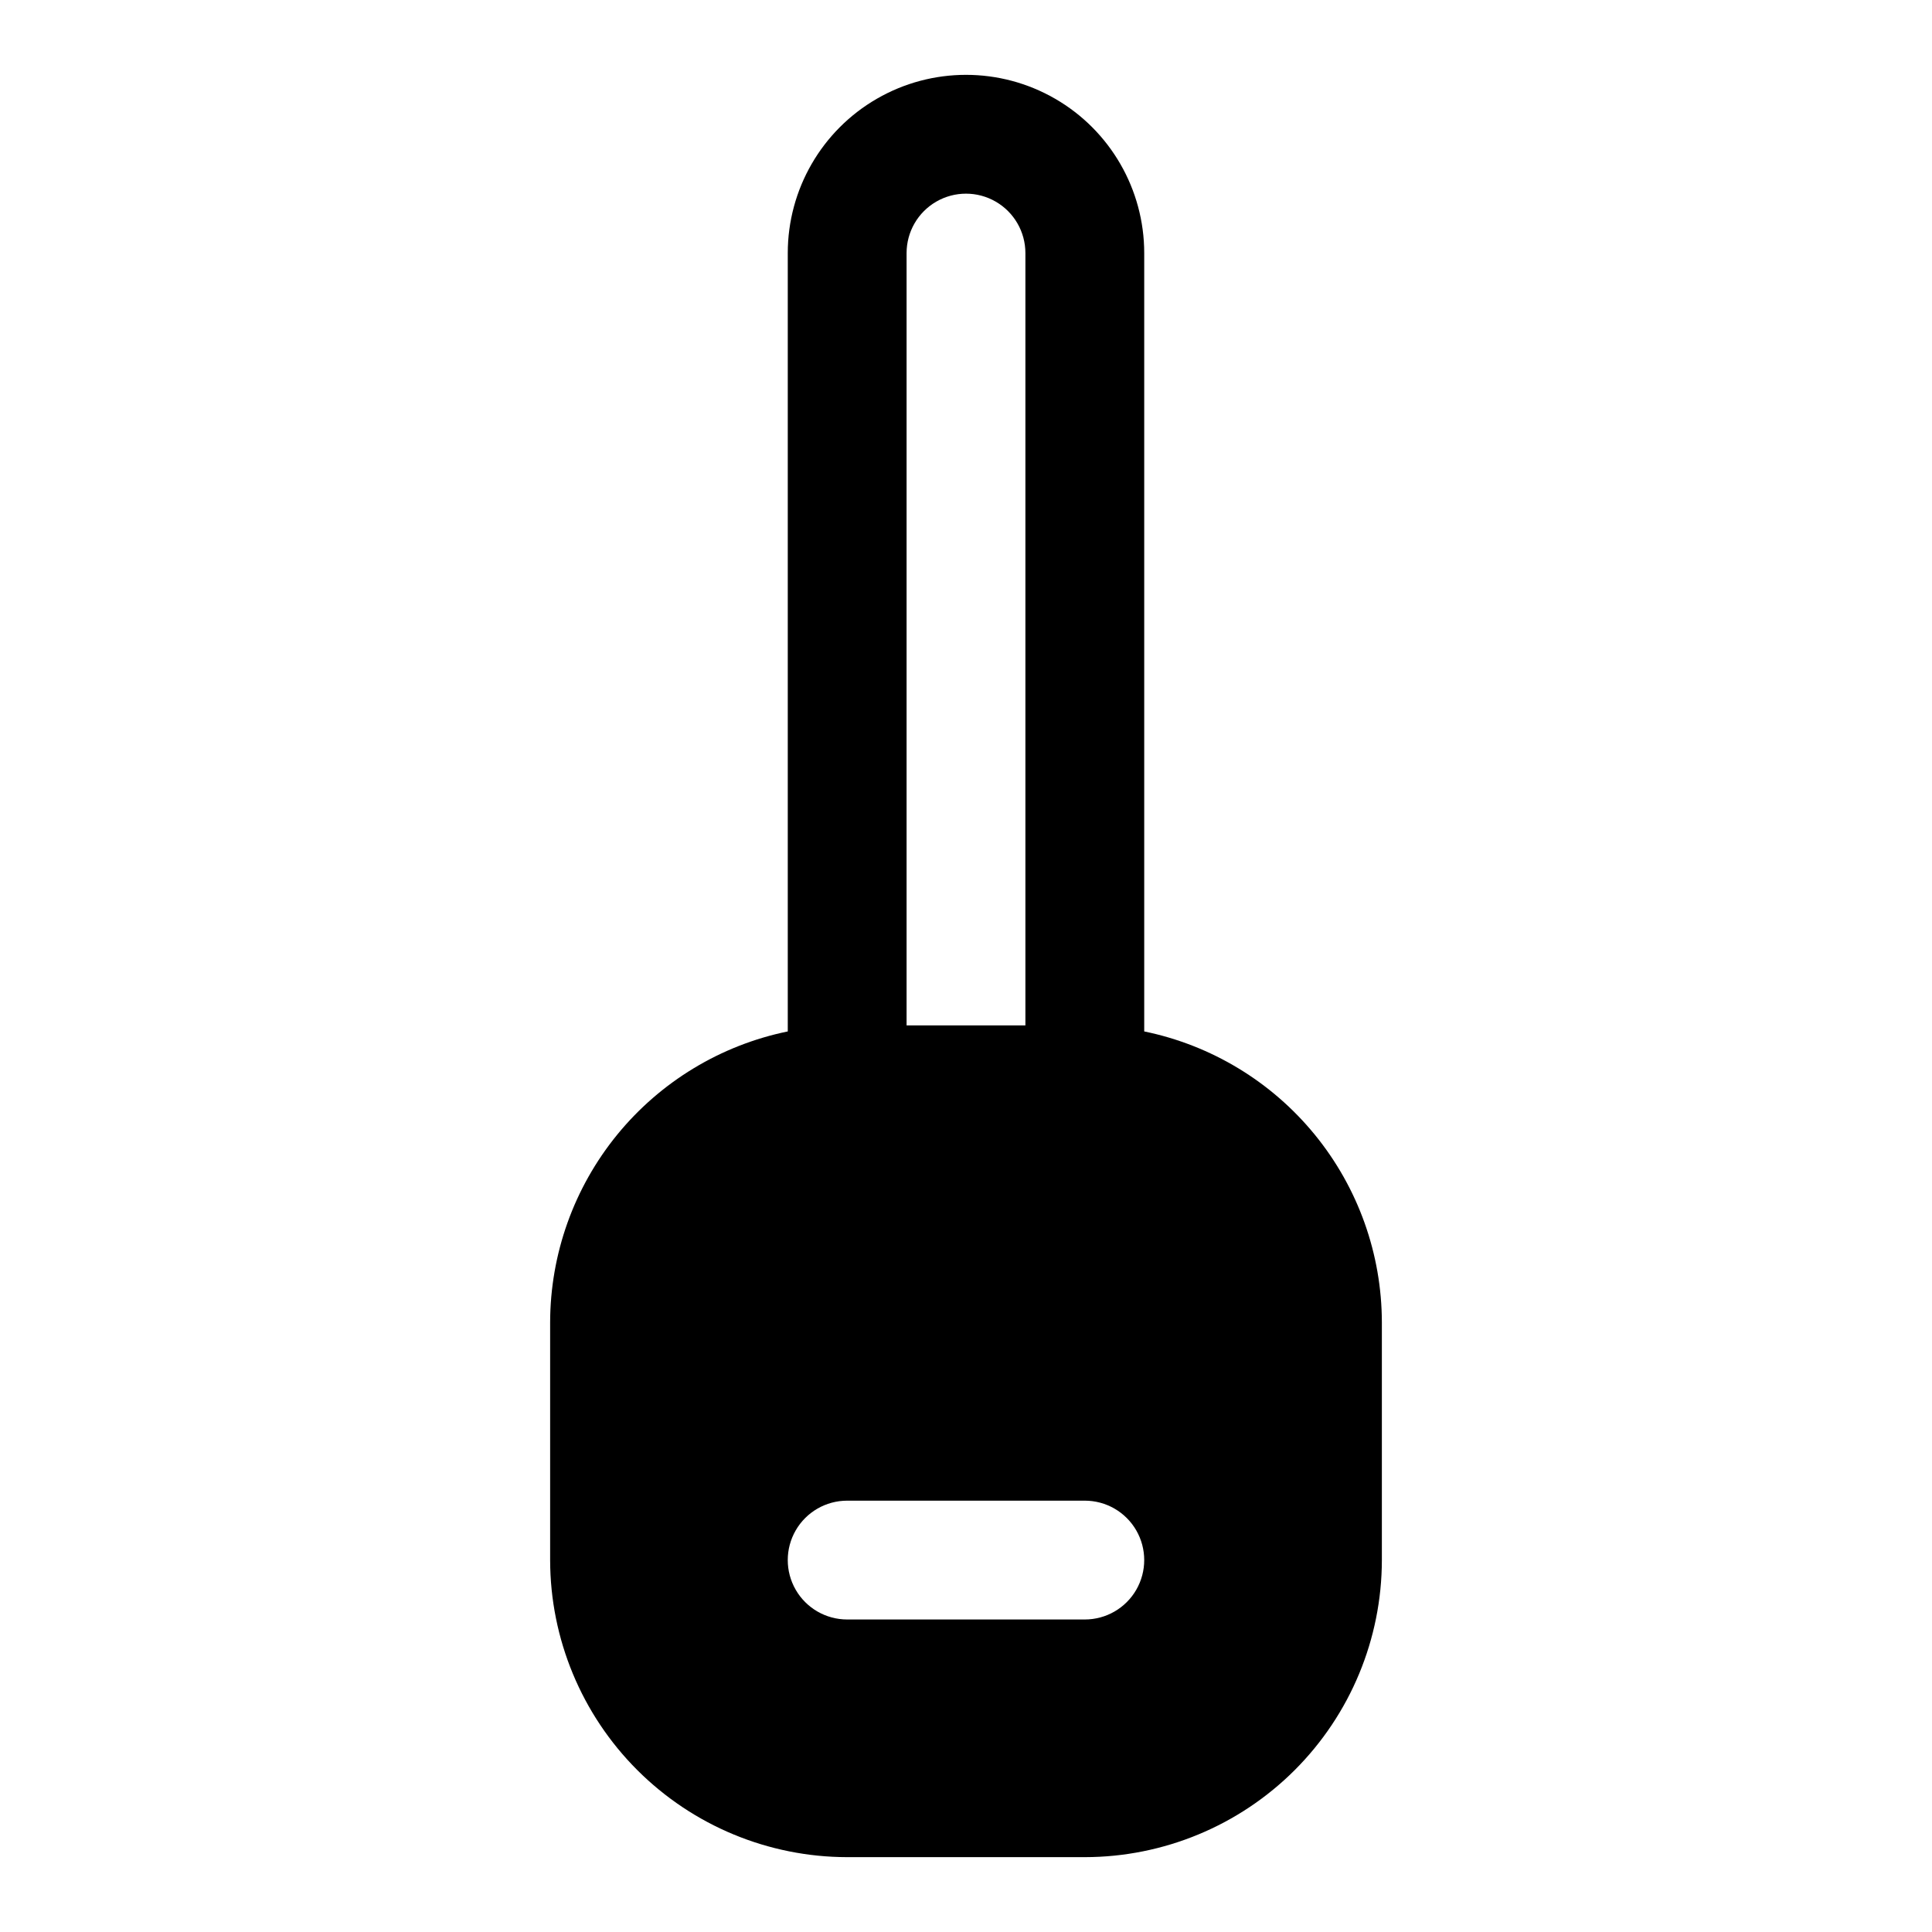 <?xml version="1.0" encoding="UTF-8"?>
<!-- Uploaded to: SVG Repo, www.svgrepo.com, Generator: SVG Repo Mixer Tools -->
<svg fill="#000000" width="800px" height="800px" version="1.1" viewBox="144 144 512 512" xmlns="http://www.w3.org/2000/svg">
 <path d="m447.23 417.34v-206.27c0-16.875-9.004-32.469-23.617-40.906s-32.617-8.438-47.23 0c-14.613 8.438-23.617 24.031-23.617 40.906v206.27c-17.766 3.648-33.73 13.316-45.203 27.363-11.469 14.051-17.746 31.625-17.773 49.762v62.977c0.027 20.871 8.328 40.879 23.086 55.637 14.758 14.758 34.766 23.059 55.637 23.086h62.977c20.867-0.027 40.879-8.328 55.637-23.086 14.754-14.758 23.059-34.766 23.082-55.637v-62.977c-0.023-18.137-6.301-35.711-17.773-49.762-11.473-14.047-27.438-23.715-45.203-27.363zm-62.977-206.27c0-5.625 3-10.824 7.871-13.637s10.875-2.812 15.746 0 7.871 8.012 7.871 13.637v204.67h-31.488zm47.23 362.11h-62.973c-5.625 0-10.824-3-13.637-7.871s-2.812-10.875 0-15.746 8.012-7.871 13.637-7.871h62.977c5.625 0 10.82 3 13.633 7.871s2.812 10.875 0 15.746-8.008 7.871-13.633 7.871z"/>
</svg>